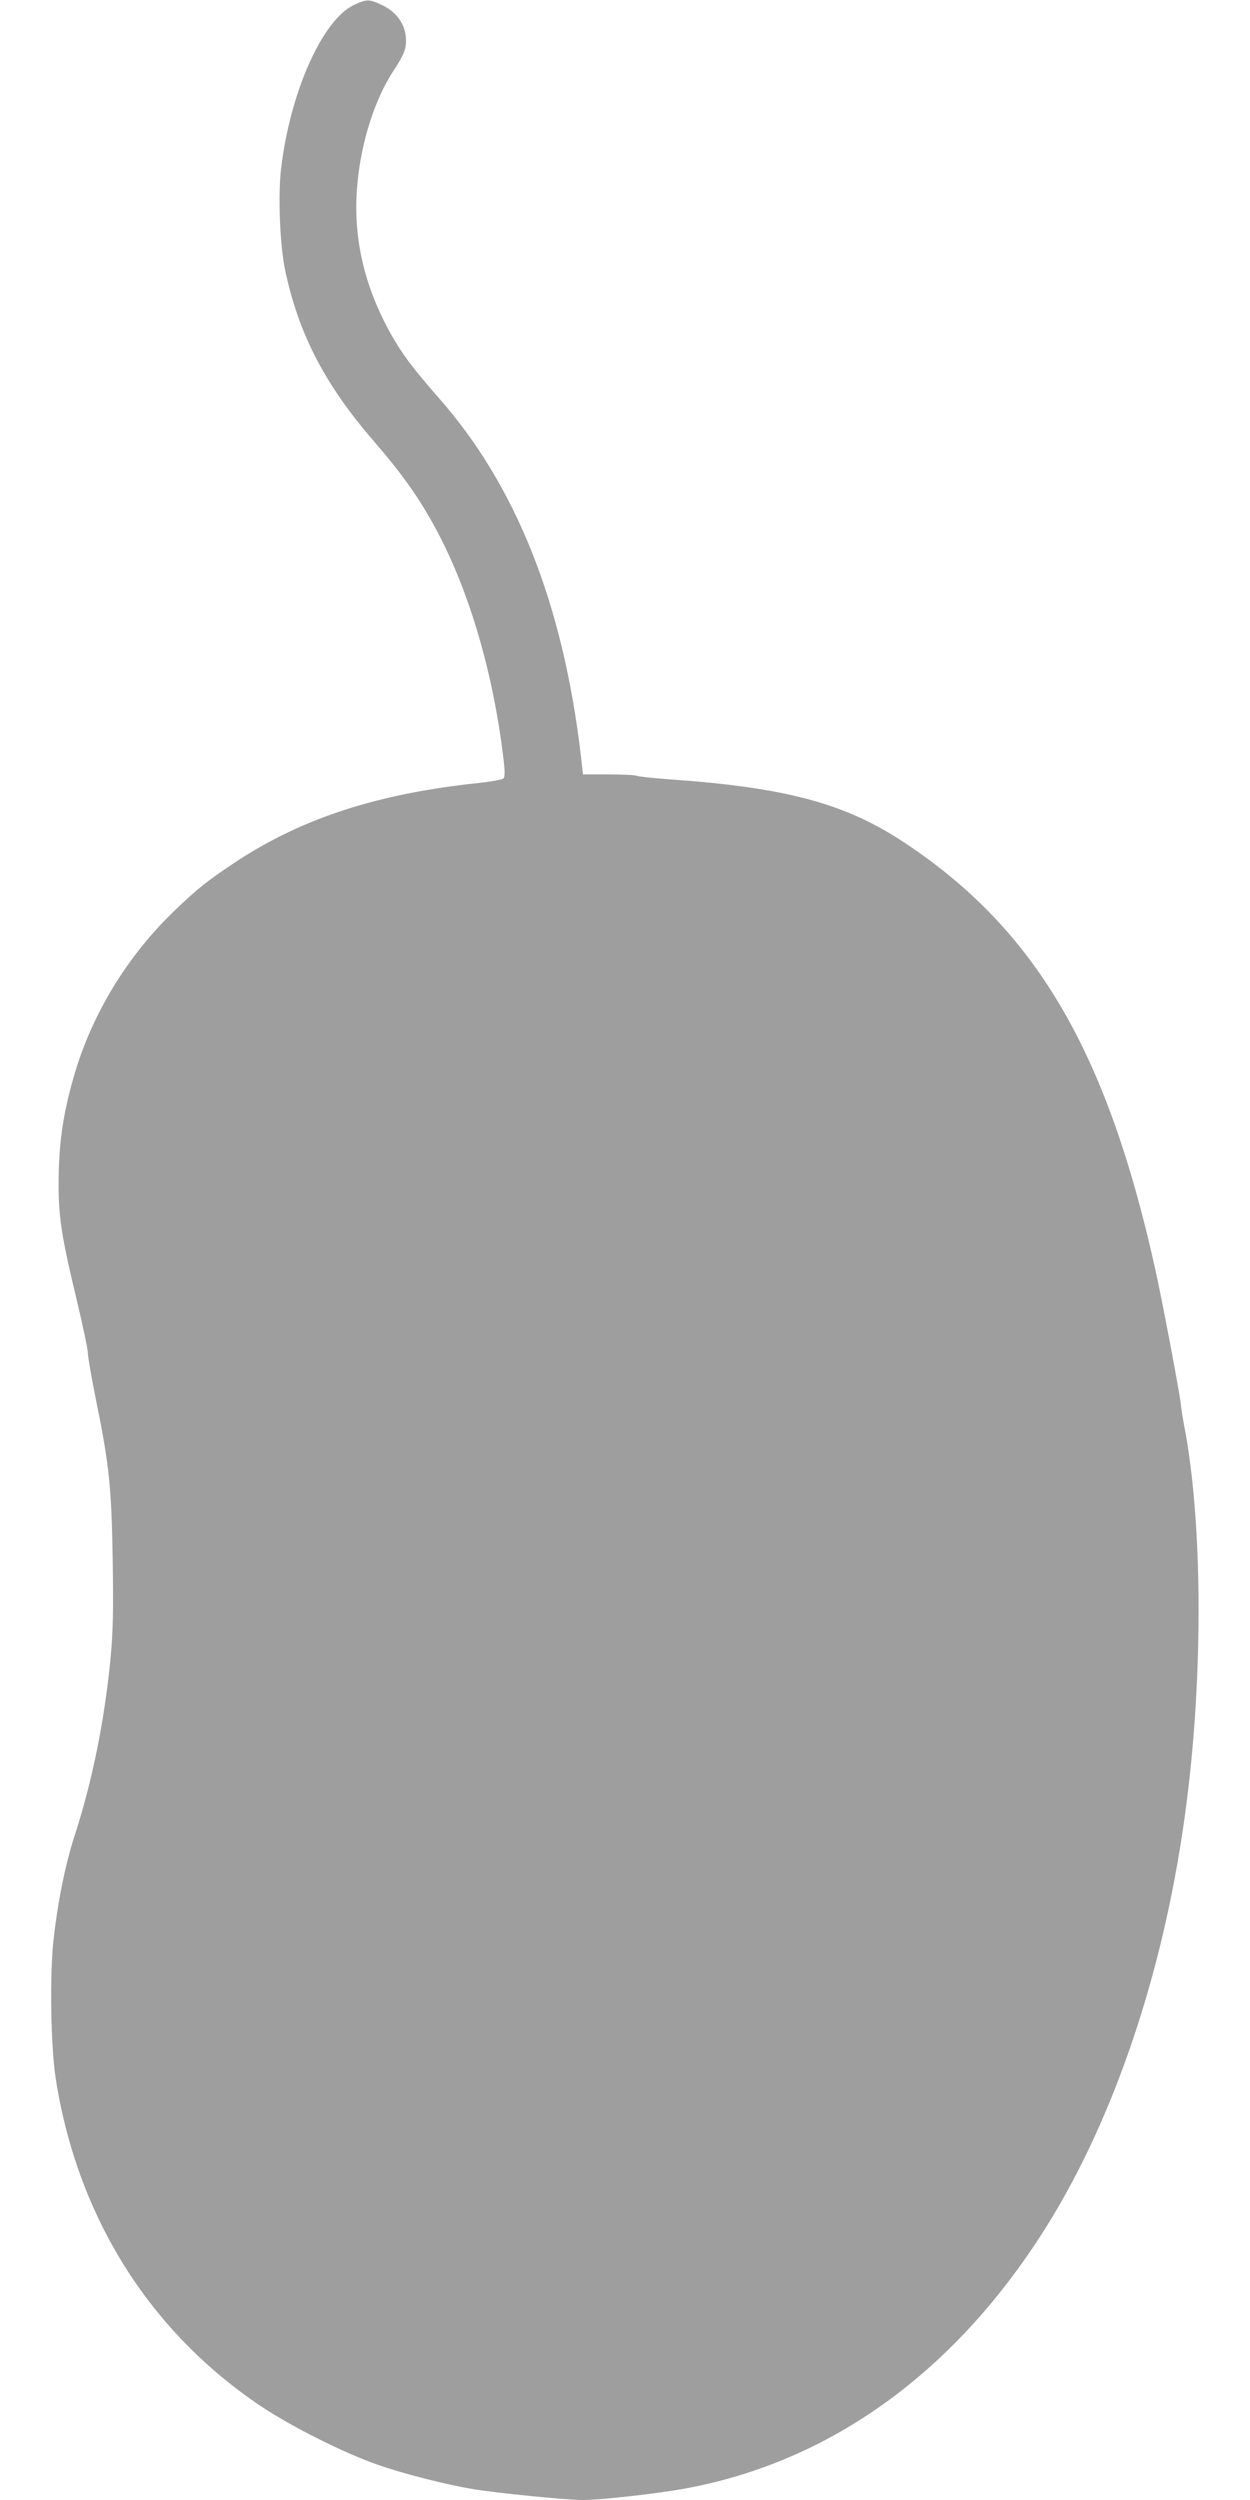 <?xml version="1.0" standalone="no"?>
<!DOCTYPE svg PUBLIC "-//W3C//DTD SVG 20010904//EN"
 "http://www.w3.org/TR/2001/REC-SVG-20010904/DTD/svg10.dtd">
<svg version="1.0" xmlns="http://www.w3.org/2000/svg"
 width="640pt" height="1280pt" viewBox="0 0 640 1280"
 preserveAspectRatio="xMidYMid meet">
<g transform="translate(0,1280) scale(0.1,-0.1)"
fill="#9e9e9e" stroke="none">
<path d="M1815 12776 c-163 -74 -330 -447 -376 -841 -16 -137 -6 -391 21 -519
69 -326 203 -585 455 -876 138 -160 221 -275 304 -425 174 -313 300 -731 356
-1177 11 -88 11 -115 2 -124 -7 -6 -64 -16 -127 -23 -514 -54 -900 -179 -1237
-400 -147 -97 -204 -142 -322 -256 -243 -234 -424 -534 -514 -850 -56 -195
-77 -347 -77 -551 0 -170 17 -275 95 -599 30 -126 55 -245 55 -263 0 -19 18
-123 40 -232 69 -338 81 -453 87 -825 4 -262 2 -366 -11 -505 -31 -321 -94
-633 -186 -915 -46 -143 -85 -336 -106 -529 -20 -176 -14 -548 11 -706 110
-709 480 -1298 1054 -1682 158 -105 424 -238 596 -298 136 -47 344 -100 485
-124 129 -21 477 -56 566 -56 91 0 384 33 529 60 767 143 1418 629 1882 1404
335 562 575 1303 677 2096 87 667 83 1445 -9 1930 -8 41 -17 95 -19 120 -5 52
-94 525 -131 691 -247 1116 -611 1737 -1280 2182 -305 203 -607 285 -1210 327
-82 6 -157 14 -165 18 -8 4 -73 7 -145 7 l-130 0 -12 105 c-92 773 -332 1375
-726 1822 -154 176 -212 257 -281 395 -114 228 -159 462 -136 703 20 218 90
435 188 583 57 87 67 119 58 182 -10 63 -54 118 -120 149 -66 31 -77 31 -141
2z"/>
</g>
</svg>

